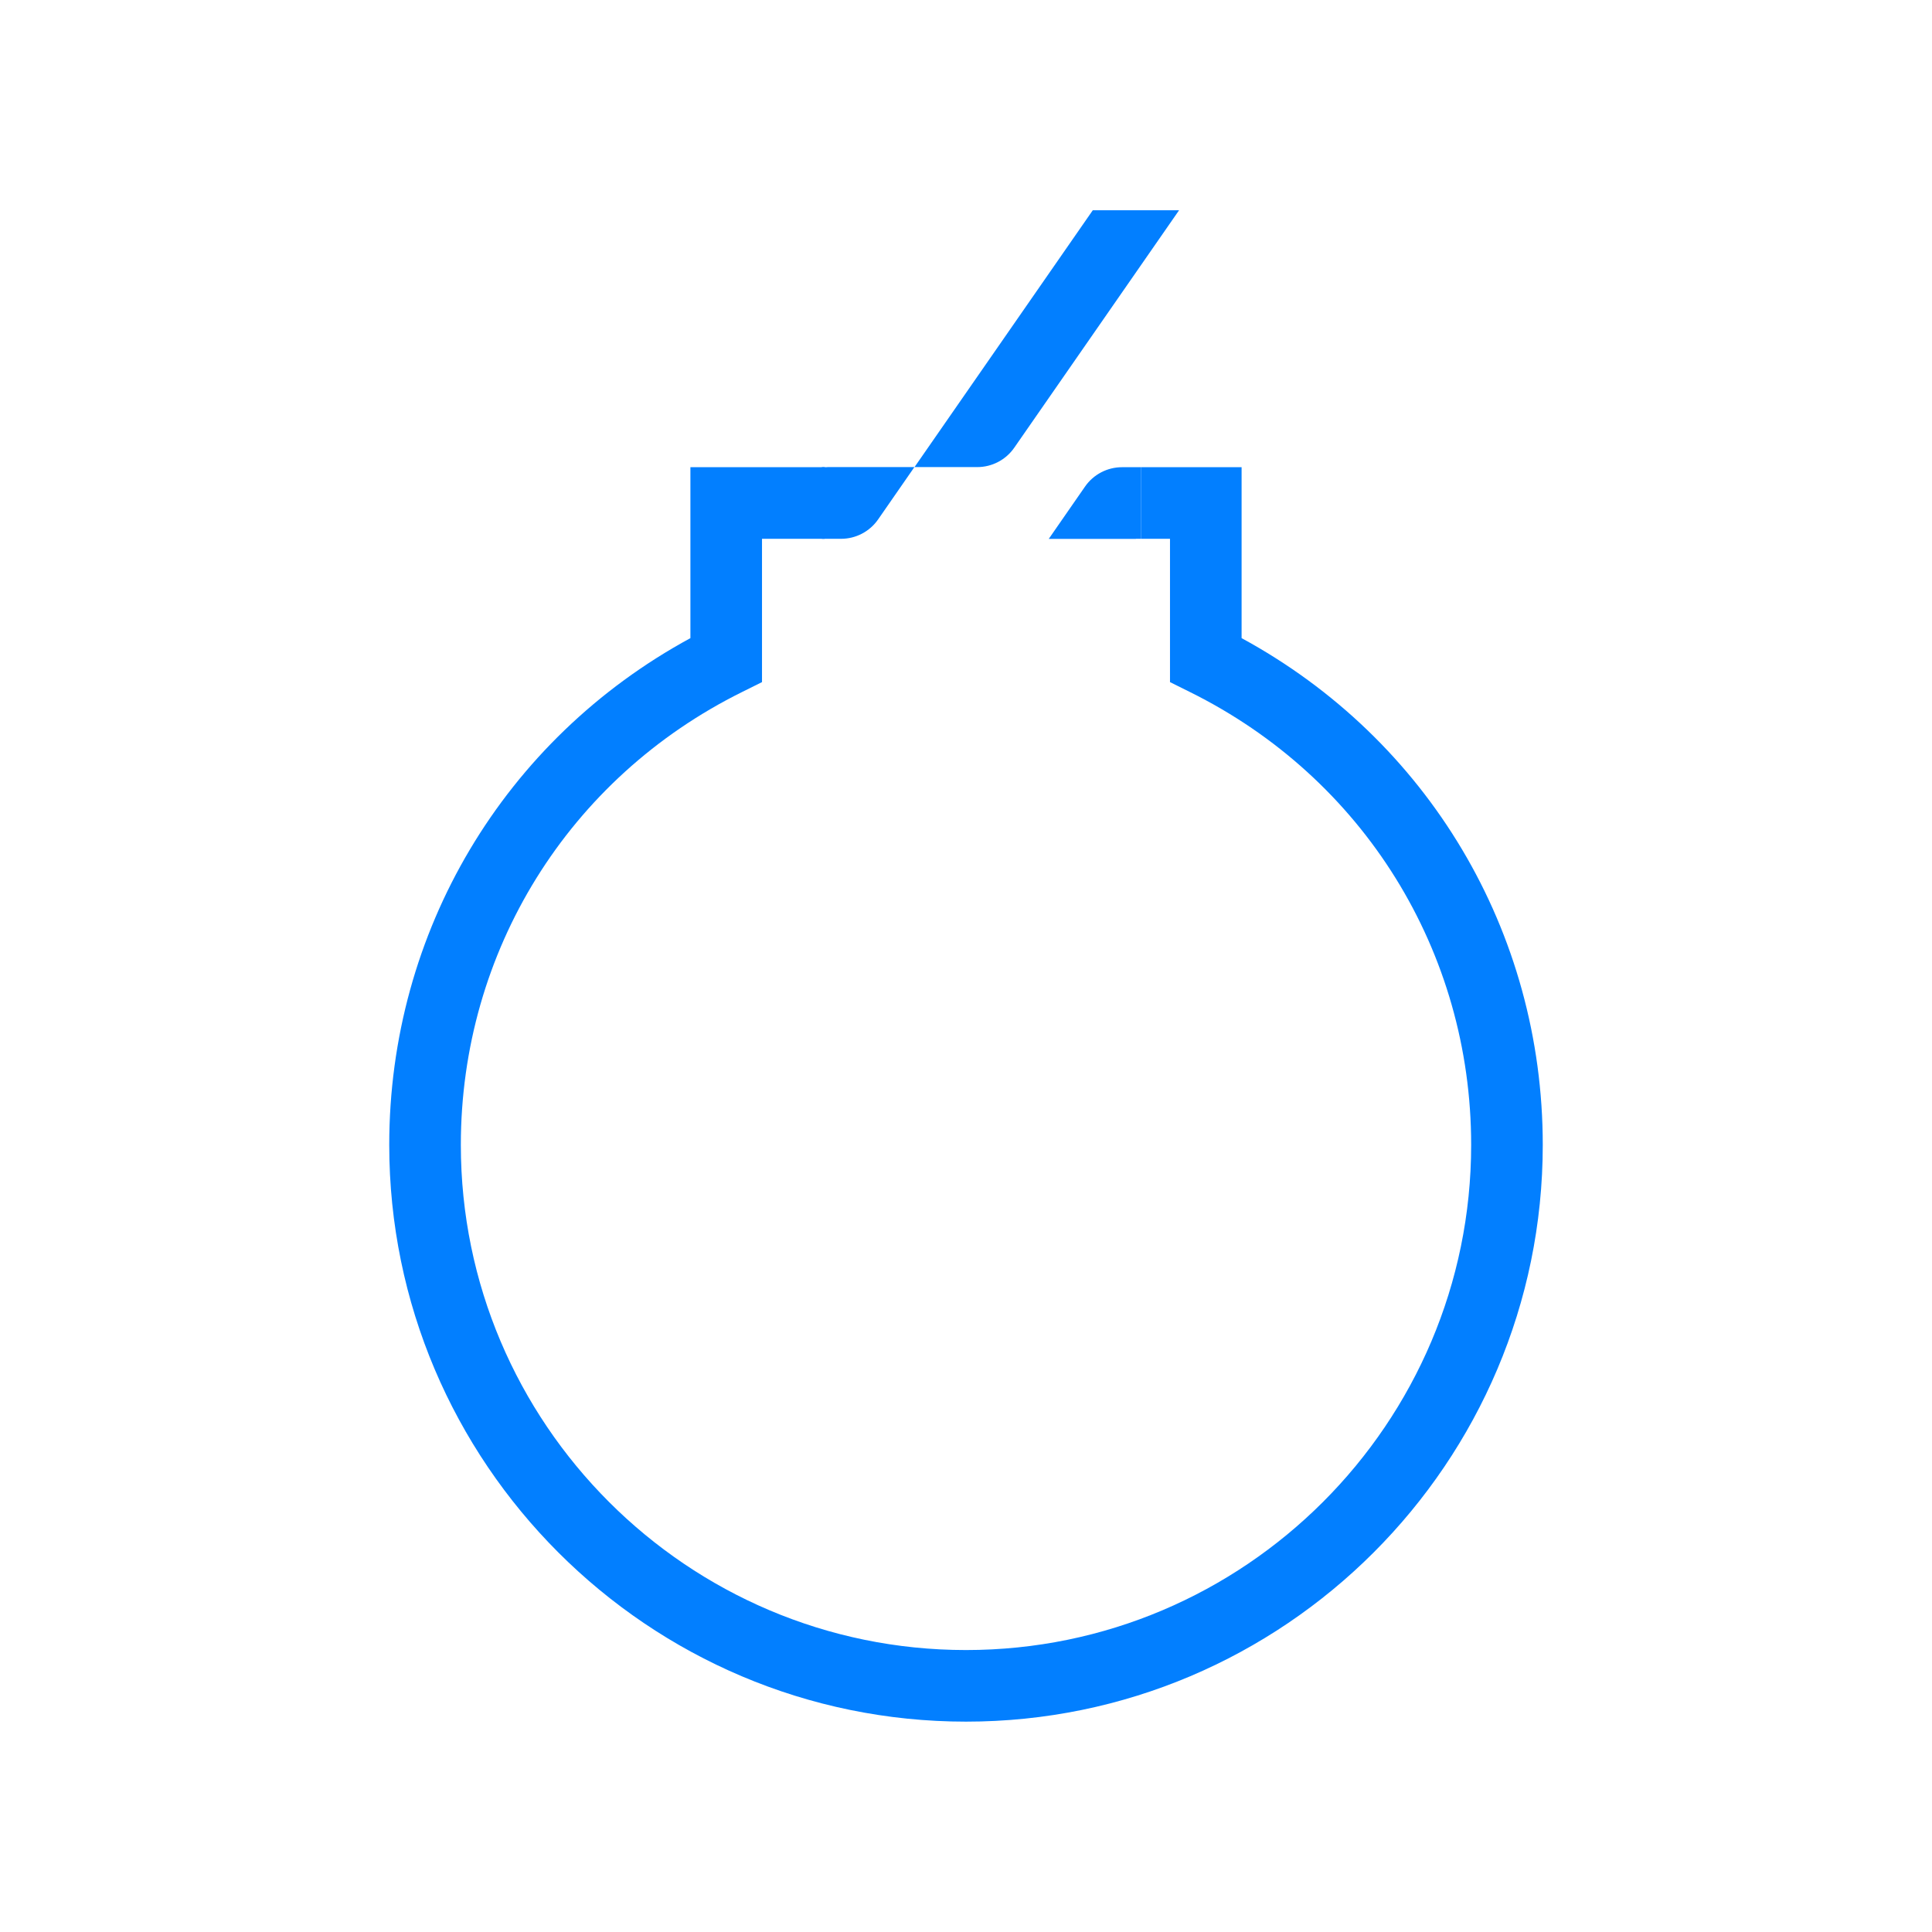 <?xml version="1.0" encoding="UTF-8"?>
<svg id="Layer_5" data-name="Layer 5" xmlns="http://www.w3.org/2000/svg" viewBox="0 0 170 170">
  <defs>
    <style>
      .cls-1 {
        fill: #027fff;
      }
    </style>
  </defs>
  <path class="cls-1" d="m99.95,47.41h.47v-6.3h-1.69c-1.3,0-2.52.64-3.26,1.71l-3.19,4.6h7.67Z"/>
  <path class="cls-1" d="m72.79,41.11h-.47v6.3h1.69c1.3,0,2.52-.64,3.26-1.71l3.19-4.6h-7.67Z"/>
  <path class="cls-1" d="m96.15,18.51l-15.68,22.59h5.52c1.3,0,2.52-.64,3.26-1.71l14.5-20.89h-7.6Z"/>
  <path class="cls-1" d="m85,151.49c-27.98,0-50.75-22.77-50.75-50.75,0-18.77,10.1-35.68,26.5-44.59v-15.04h11.81v6.3h-5.51v12.61l-1.75.87c-15.27,7.56-24.75,22.83-24.75,39.85,0,24.51,19.94,44.45,44.45,44.45s44.45-19.94,44.45-44.45c0-17.02-9.48-32.29-24.75-39.85l-1.75-.87v-12.61h-2.52v-6.3h8.82v15.04c16.4,8.91,26.5,25.82,26.5,44.59,0,27.98-22.77,50.75-50.75,50.75Z"/>
</svg>